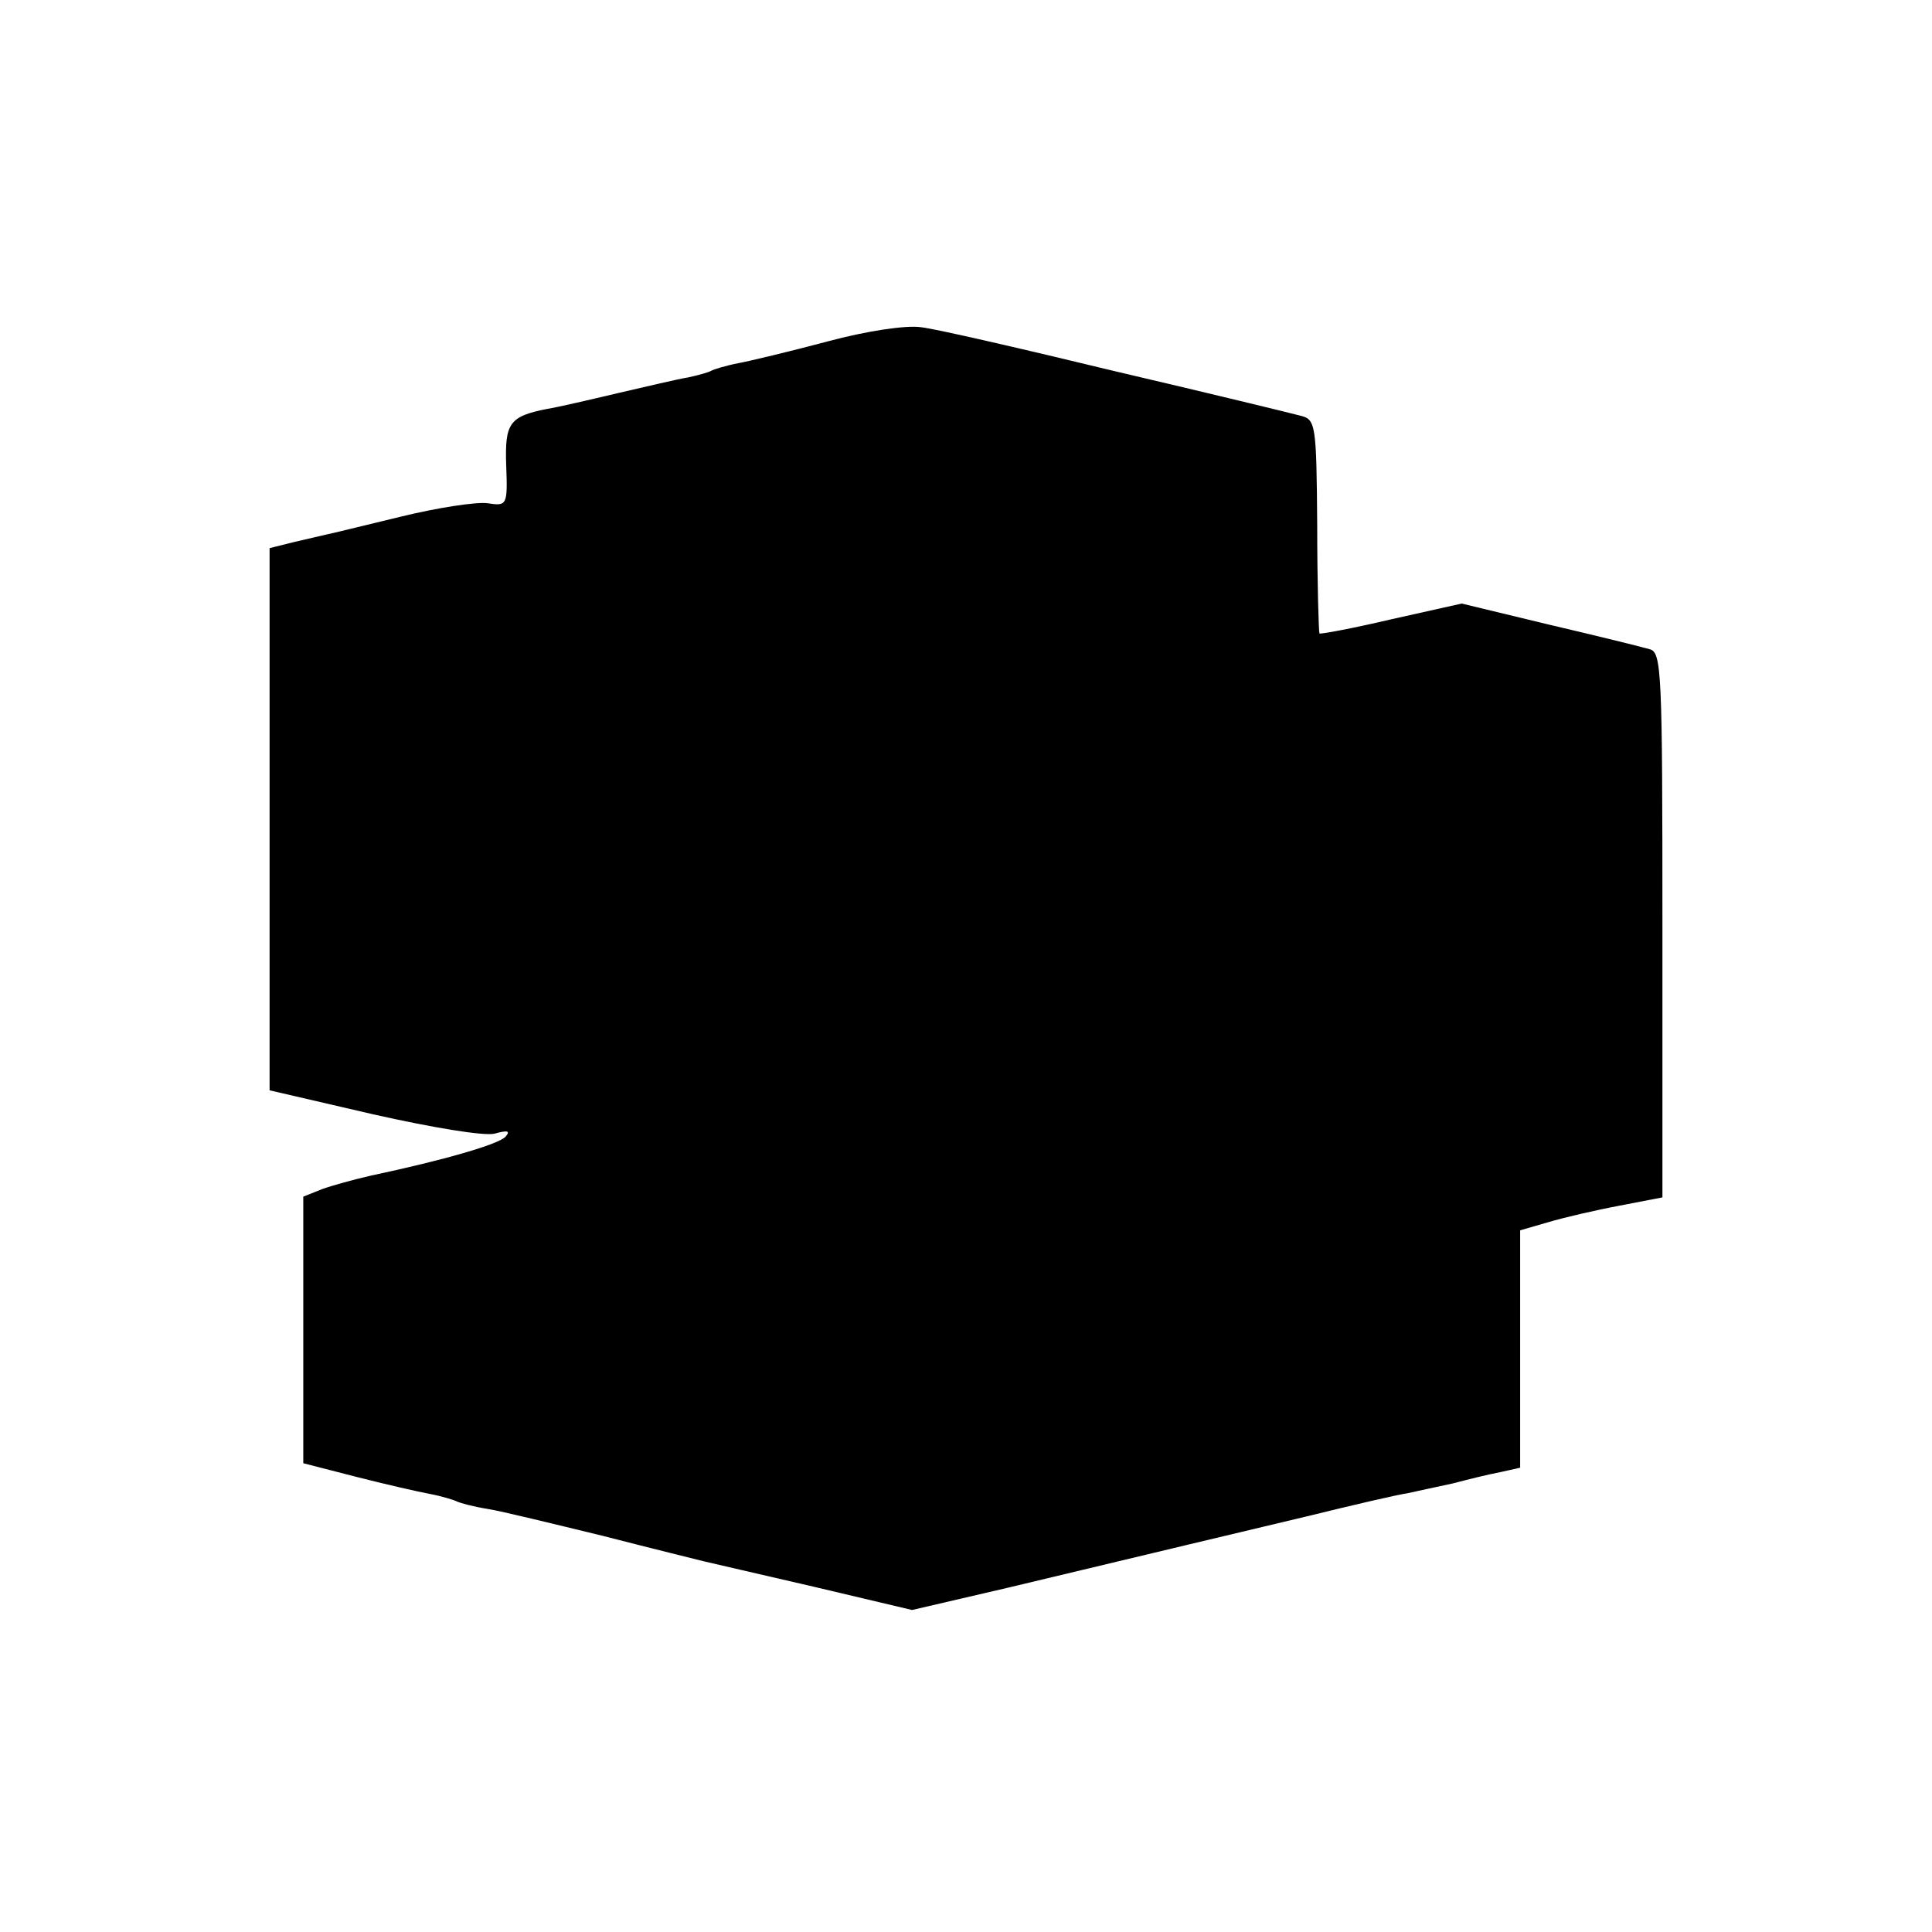 <?xml version="1.0" standalone="no"?>
<!DOCTYPE svg PUBLIC "-//W3C//DTD SVG 20010904//EN"
 "http://www.w3.org/TR/2001/REC-SVG-20010904/DTD/svg10.dtd">
<svg version="1.0" xmlns="http://www.w3.org/2000/svg"
 width="258pt" height="258pt" viewBox="0 0 258 258"
 preserveAspectRatio="xMidYMid meet">
<g transform="translate(0,258) scale(0.1,-0.1)"
fill="#000000" stroke="none">
<path d="M1105 2124 c-49 -13 -103 -26 -119 -29 -16 -3 -32 -8 -36 -10 -3 -2
-17 -6 -31 -9 -13 -2 -55 -12 -94 -21 -38 -9 -81 -19 -94 -21 -51 -10 -57 -19
-55 -76 2 -53 1 -54 -25 -50 -15 2 -67 -6 -116 -18 -50 -12 -94 -23 -100 -24
-5 -1 -25 -6 -43 -10 l-32 -8 0 -362 0 -362 138 -32 c80 -18 147 -29 162 -26
18 5 22 4 15 -4 -9 -10 -81 -31 -180 -52 -22 -5 -51 -13 -65 -18 l-25 -10 0
-178 0 -178 70 -18 c39 -10 83 -20 99 -23 16 -3 32 -8 36 -10 4 -2 22 -7 41
-10 19 -3 88 -20 154 -36 66 -17 127 -32 135 -34 8 -2 74 -17 147 -34 l131
-31 129 30 c221 53 285 68 398 95 61 15 121 29 135 31 14 3 41 9 60 13 19 5
47 12 63 15 l27 6 0 159 0 158 38 11 c20 6 63 16 95 22 l57 11 0 364 c0 338
-1 364 -17 368 -10 3 -71 18 -135 33 l-116 28 -94 -21 c-51 -12 -94 -20 -96
-19 -1 2 -3 67 -3 144 -1 137 -2 142 -23 147 -11 3 -122 30 -246 59 -124 30
-241 57 -260 59 -20 3 -73 -5 -125 -19z"/>
</g>
</svg>
